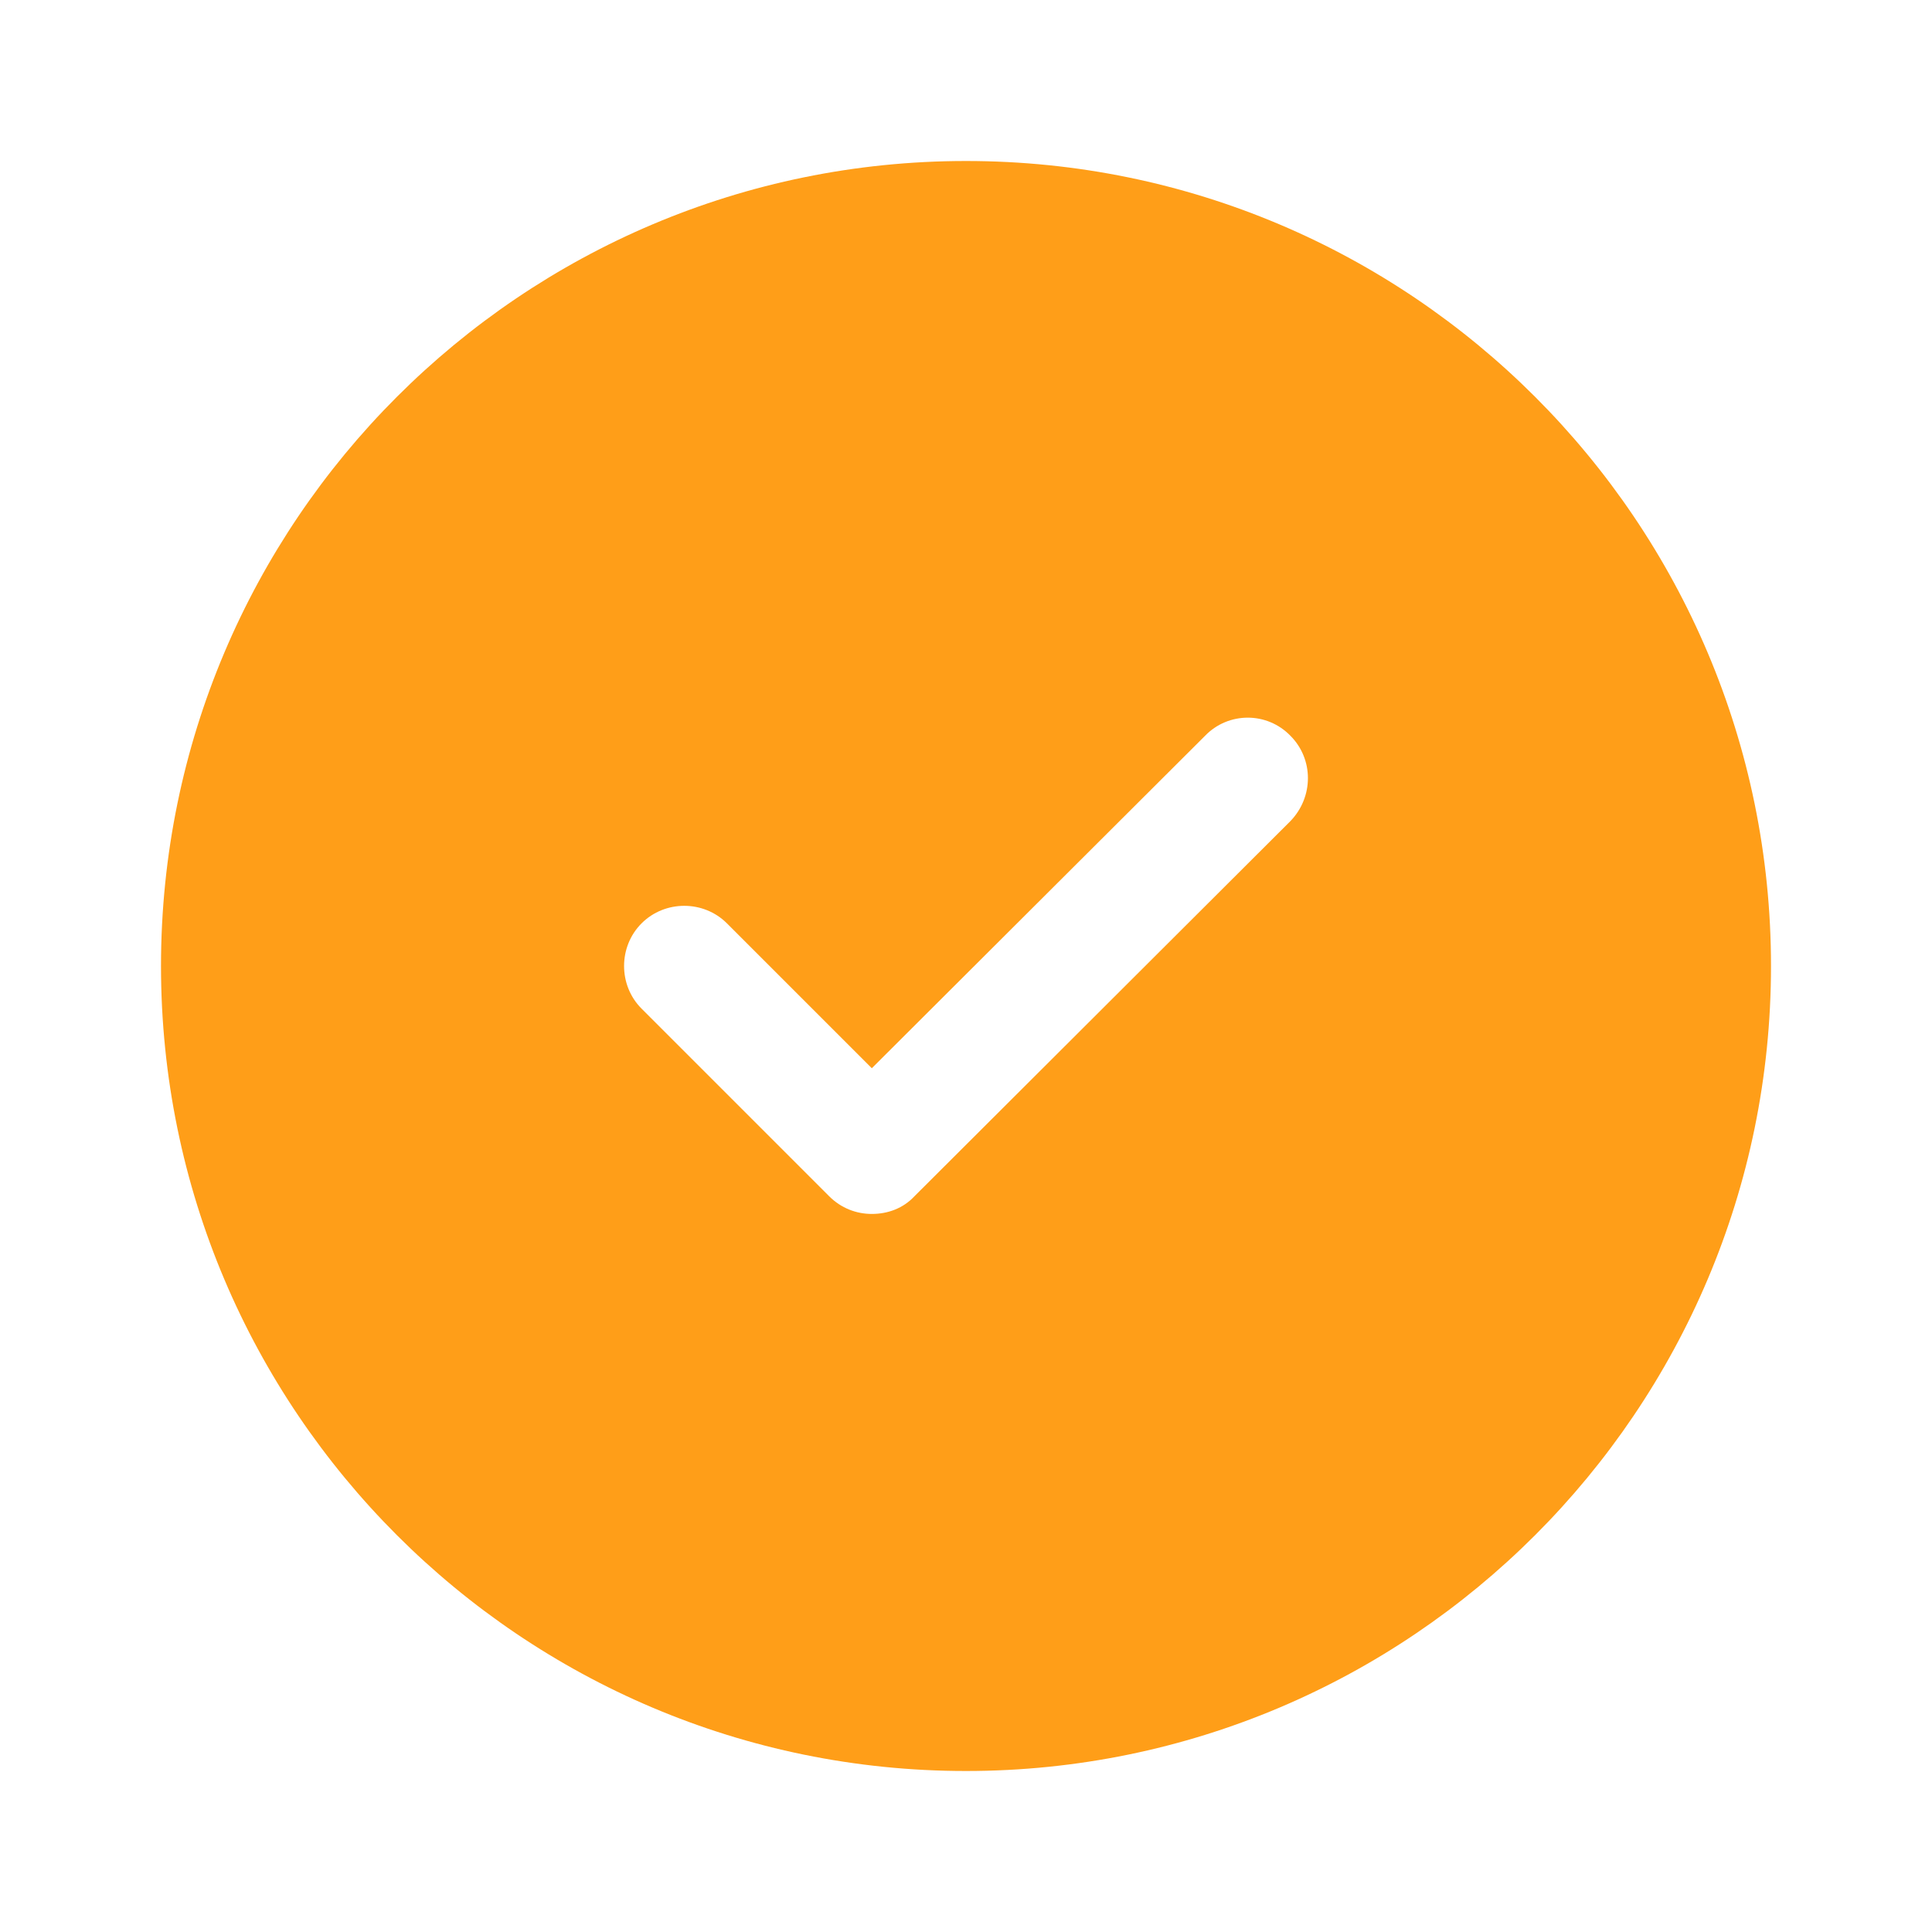 <svg width="72" height="72" viewBox="0 0 72 72" fill="none" xmlns="http://www.w3.org/2000/svg">
<path d="M36 6C19.44 6 6 19.44 6 36C6 52.56 19.44 66 36 66C52.56 66 66 52.56 66 36C66 19.44 52.56 6 36 6ZM48.09 30.6L34.08 44.58C33.66 45.03 33.09 45.24 32.49 45.24C31.92 45.24 31.35 45.03 30.9 44.58L23.91 37.59C23.04 36.72 23.04 35.28 23.91 34.41C24.78 33.54 26.22 33.54 27.09 34.41L32.49 39.81L44.91 27.42C45.78 26.52 47.22 26.52 48.09 27.42C48.96 28.29 48.96 29.7 48.09 30.6Z" fill="#FF9E18"/>
</svg>
